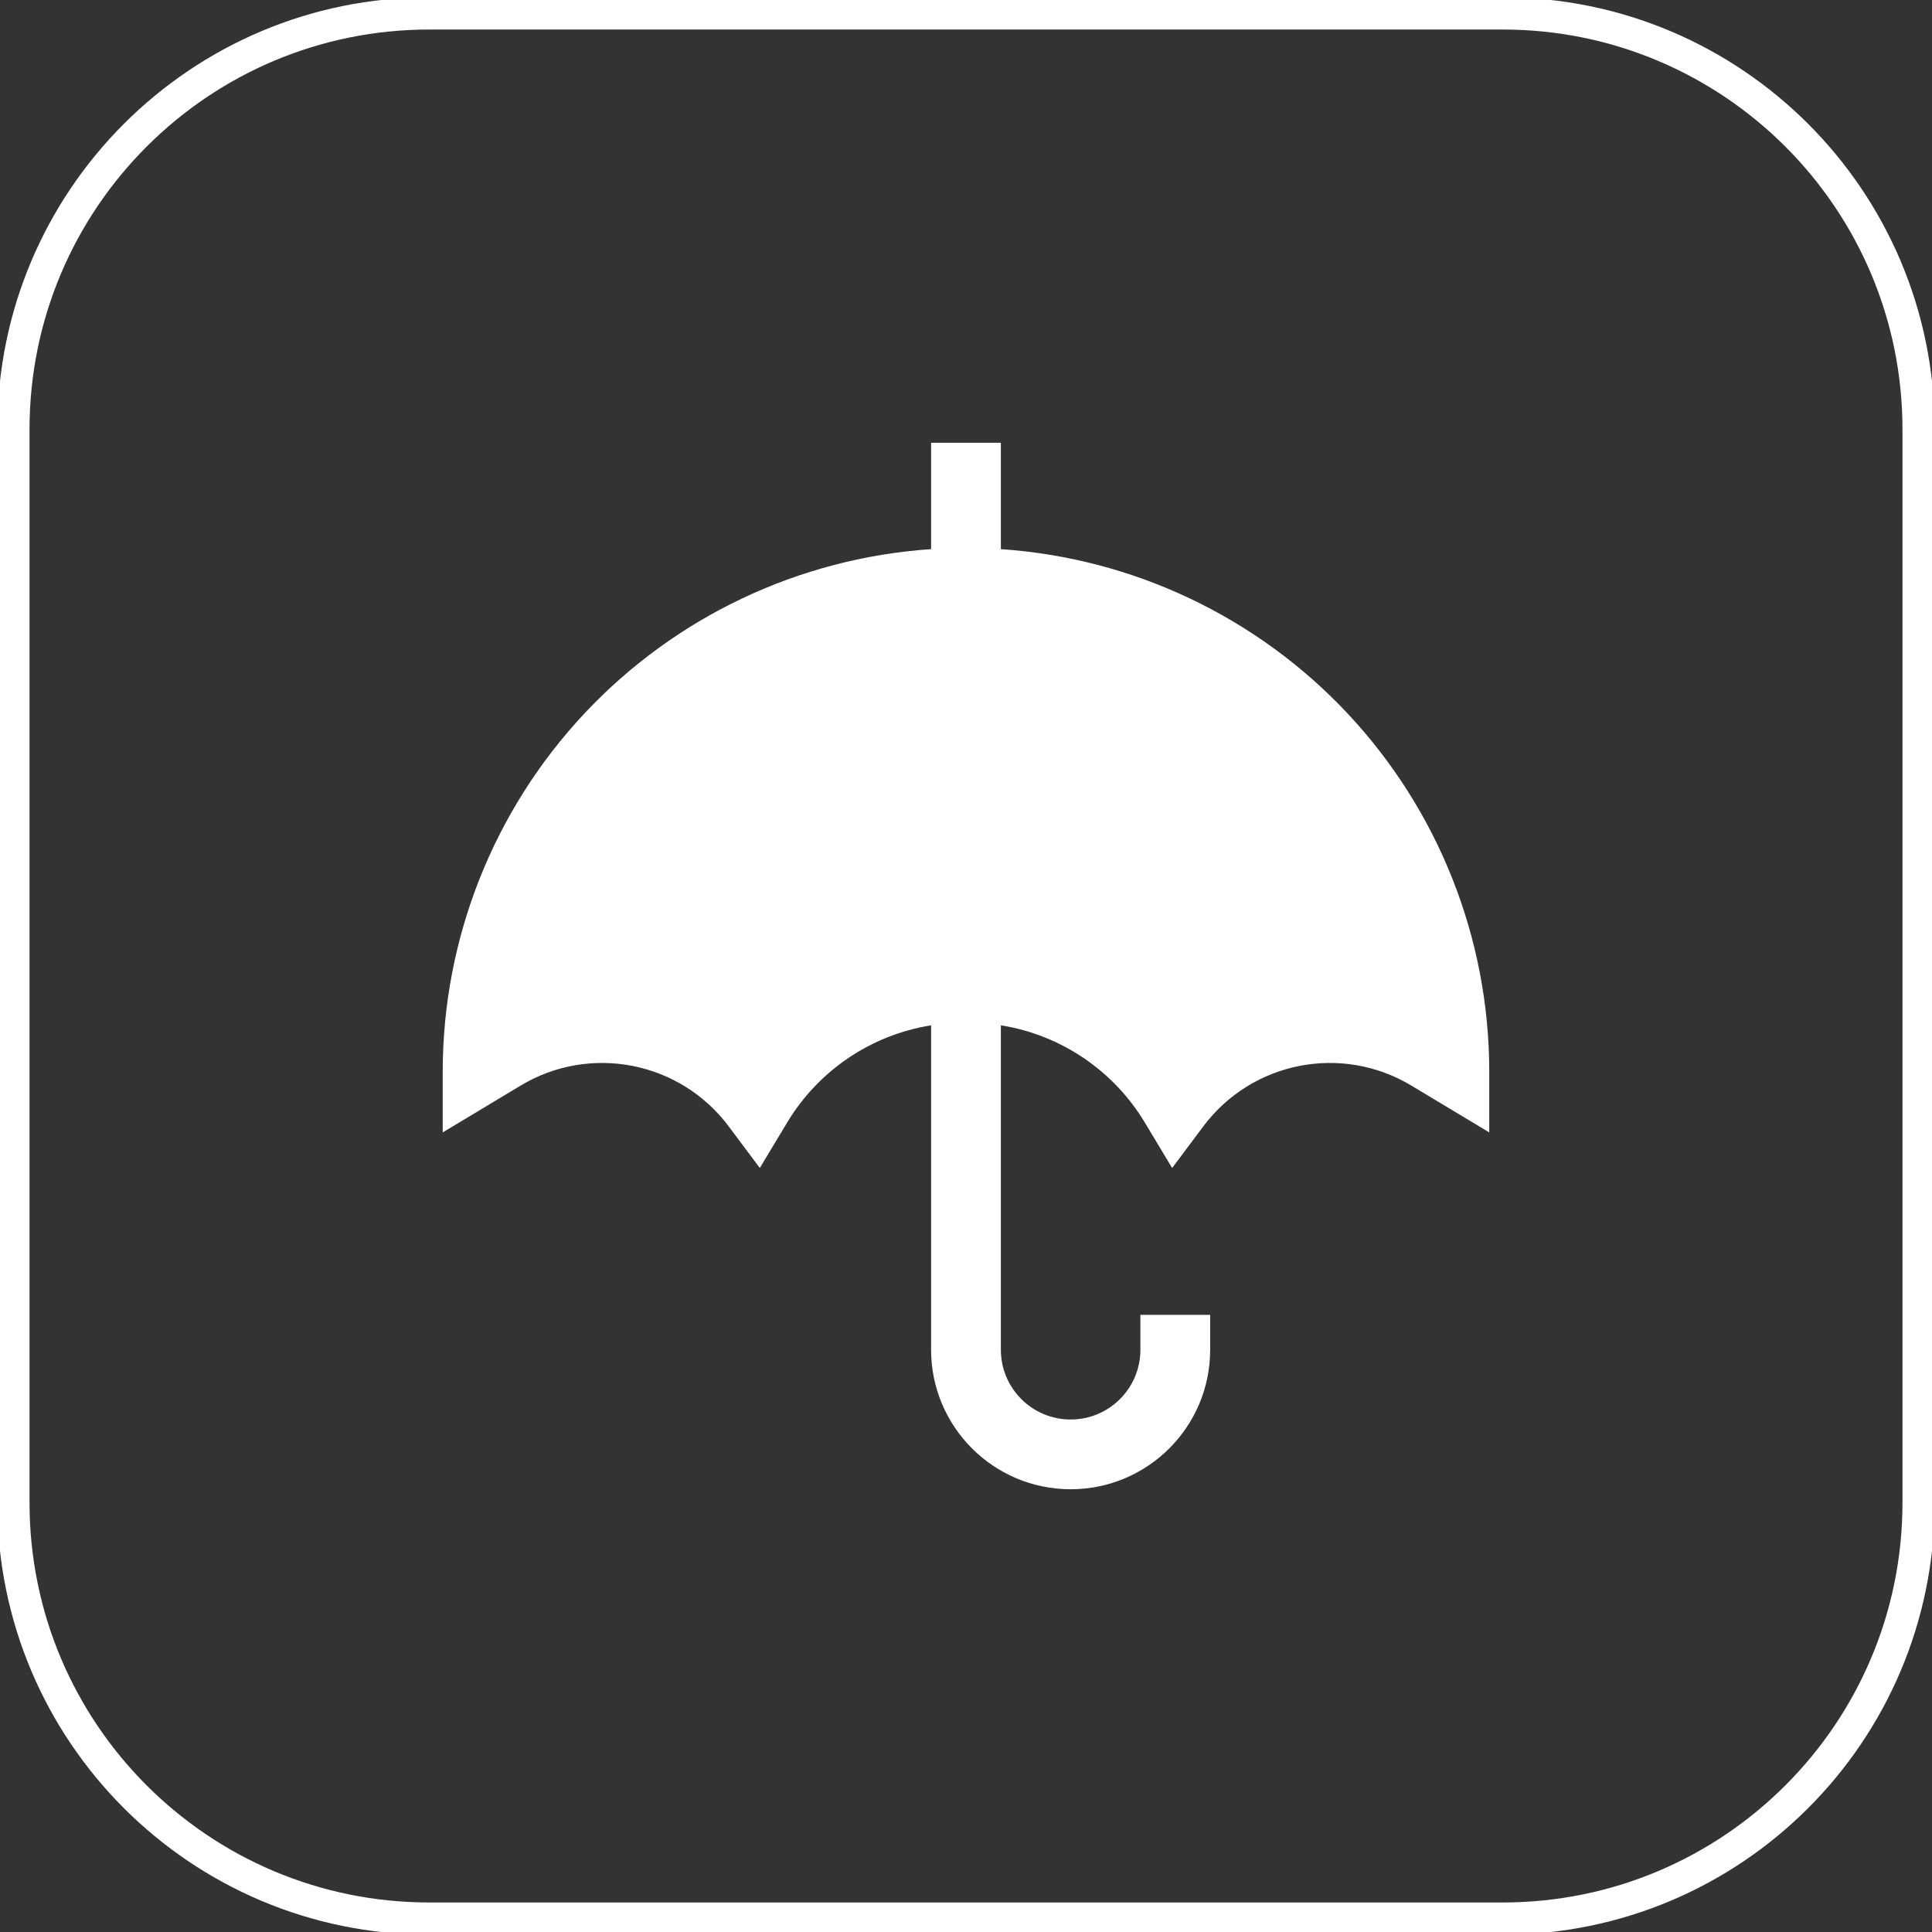 <?xml version="1.0" encoding="UTF-8"?> <svg xmlns="http://www.w3.org/2000/svg" width="60" height="60" viewBox="0 0 60 60" fill="none"><rect x="0" y="0" width="60" height="60" fill="#333333" stroke="none"/><g clip-path="url(#clip0_10_185)"><path d="M46.667 0.417H13.333C6.2 0.417 0.417 6.2 0.417 13.333V46.667C0.417 53.8 6.2 59.583 13.333 59.583H46.667C53.8 59.583 59.583 53.8 59.583 46.667V13.333C59.583 6.2 53.8 0.417 46.667 0.417Z" stroke="white"></path><path d="M13.749 33.25V35.168L16.165 33.716C18.327 32.413 21.123 32.962 22.633 34.984L23.597 36.273L24.431 34.886C25.401 33.257 27.043 32.141 28.916 31.842V41.917C28.916 44.31 30.857 46.25 33.25 46.25C35.643 46.25 37.583 44.31 37.583 41.917V40.834H35.416V41.917C35.416 43.114 34.447 44.084 33.25 44.084C32.053 44.084 31.083 43.114 31.083 41.917V31.842C32.956 32.141 34.599 33.257 35.568 34.886L36.402 36.273L37.367 34.984C38.877 32.962 41.673 32.413 43.834 33.716L46.25 35.168V33.25C46.242 29.132 44.671 25.171 41.857 22.165C39.042 19.159 35.191 17.333 31.083 17.054V13.75H28.916V17.054C24.808 17.333 20.958 19.159 18.143 22.165C15.329 25.171 13.758 29.132 13.749 33.25Z" fill="white"></path></g><defs><clipPath id="clip0_10_185"><rect width="60" height="60" fill="white"></rect></clipPath></defs></svg> 